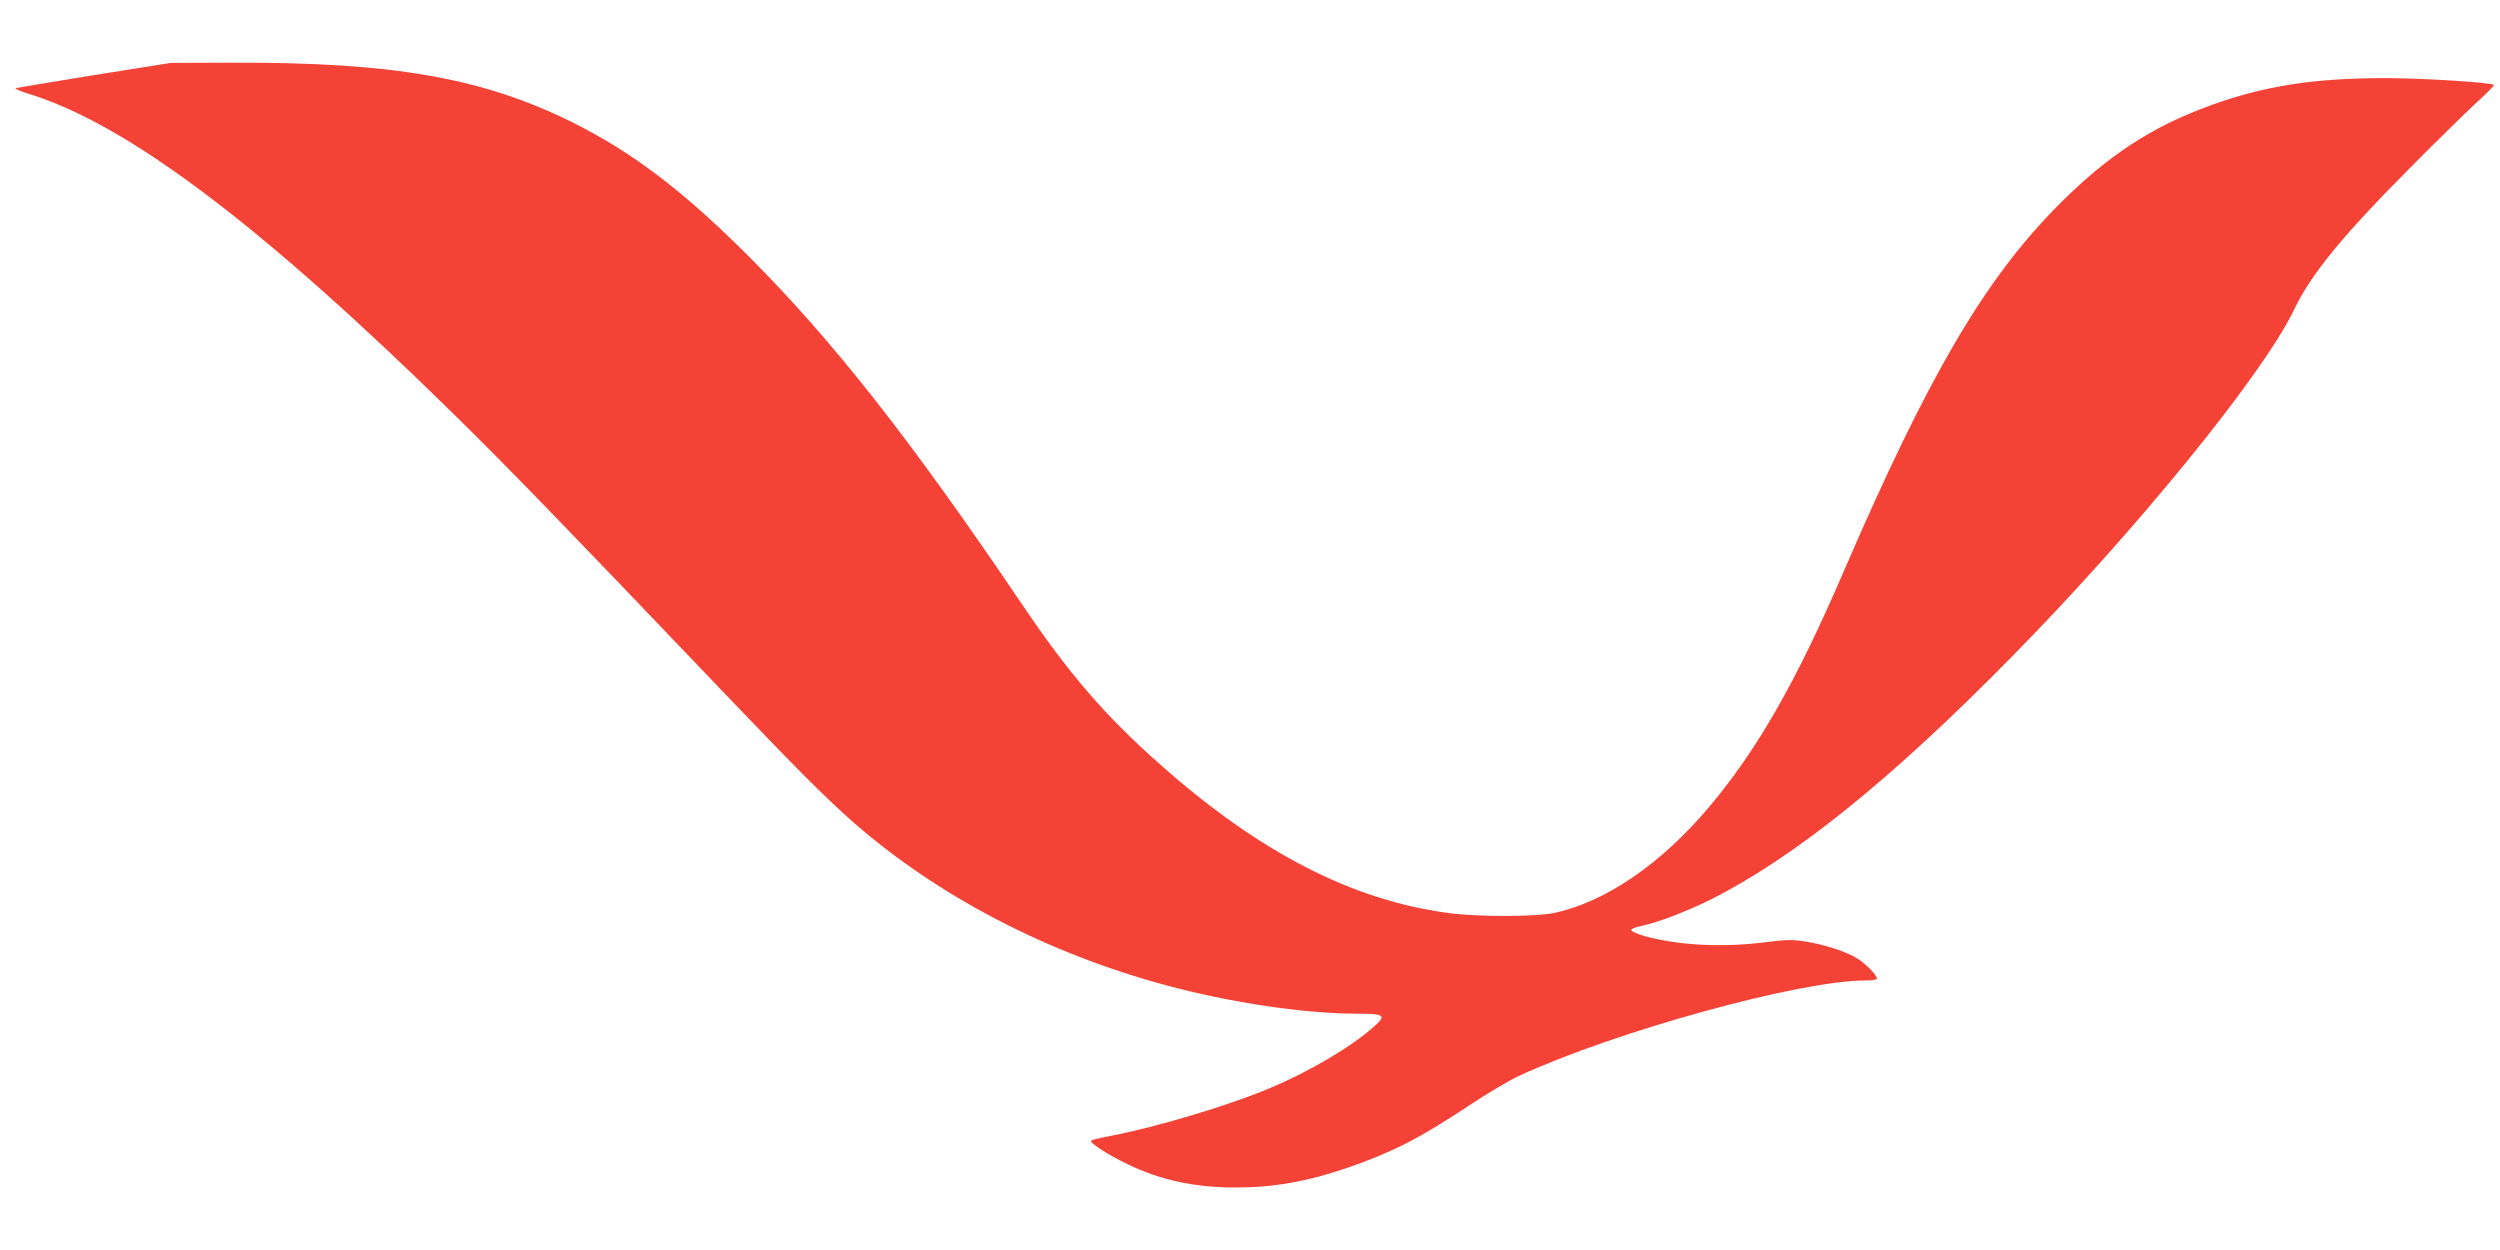 <?xml version="1.0" standalone="no"?>
<!DOCTYPE svg PUBLIC "-//W3C//DTD SVG 20010904//EN"
 "http://www.w3.org/TR/2001/REC-SVG-20010904/DTD/svg10.dtd">
<svg version="1.0" xmlns="http://www.w3.org/2000/svg"
 width="1280pt" height="640pt" viewBox="0 0 1280 640"
 preserveAspectRatio="xMidYMid meet">
<g transform="translate(0,640) scale(0.1,-0.1)"
fill="#f44336" stroke="none">
<path d="M485 6016 c-214 -35 -396 -65 -404 -67 -7 -3 22 -16 65 -29 508 -156
1194 -674 2188 -1651 271 -267 508 -510 1347 -1389 406 -425 548 -567 689
-691 430 -376 990 -669 1598 -833 328 -89 710 -146 977 -146 145 0 155 -8 90
-66 -114 -102 -326 -228 -530 -314 -209 -89 -588 -202 -820 -246 -49 -9 -94
-20 -98 -24 -11 -10 83 -71 185 -120 168 -82 345 -120 555 -120 195 0 370 31
578 103 225 78 363 149 611 313 94 63 211 132 260 155 499 230 1438 489 1776
489 32 0 58 4 58 9 0 18 -55 75 -100 103 -54 35 -168 72 -270 88 -63 10 -96 9
-199 -4 -219 -28 -446 -17 -620 31 -35 10 -66 23 -68 30 -3 7 18 16 54 23 82
17 230 74 353 135 427 215 921 612 1535 1237 639 648 1292 1451 1451 1783 86
181 250 381 604 736 129 130 277 275 329 323 52 47 92 88 90 91 -13 13 -364
35 -559 35 -360 0 -613 -39 -885 -137 -304 -109 -534 -259 -785 -512 -379
-381 -668 -875 -1102 -1881 -240 -557 -440 -908 -686 -1200 -247 -294 -534
-490 -798 -545 -95 -19 -391 -20 -535 0 -495 65 -971 310 -1479 761 -283 250
-470 467 -716 833 -565 835 -959 1336 -1389 1767 -338 338 -596 534 -905 688
-458 227 -916 308 -1740 305 l-315 -1 -390 -62z"/>
</g>
</svg>
